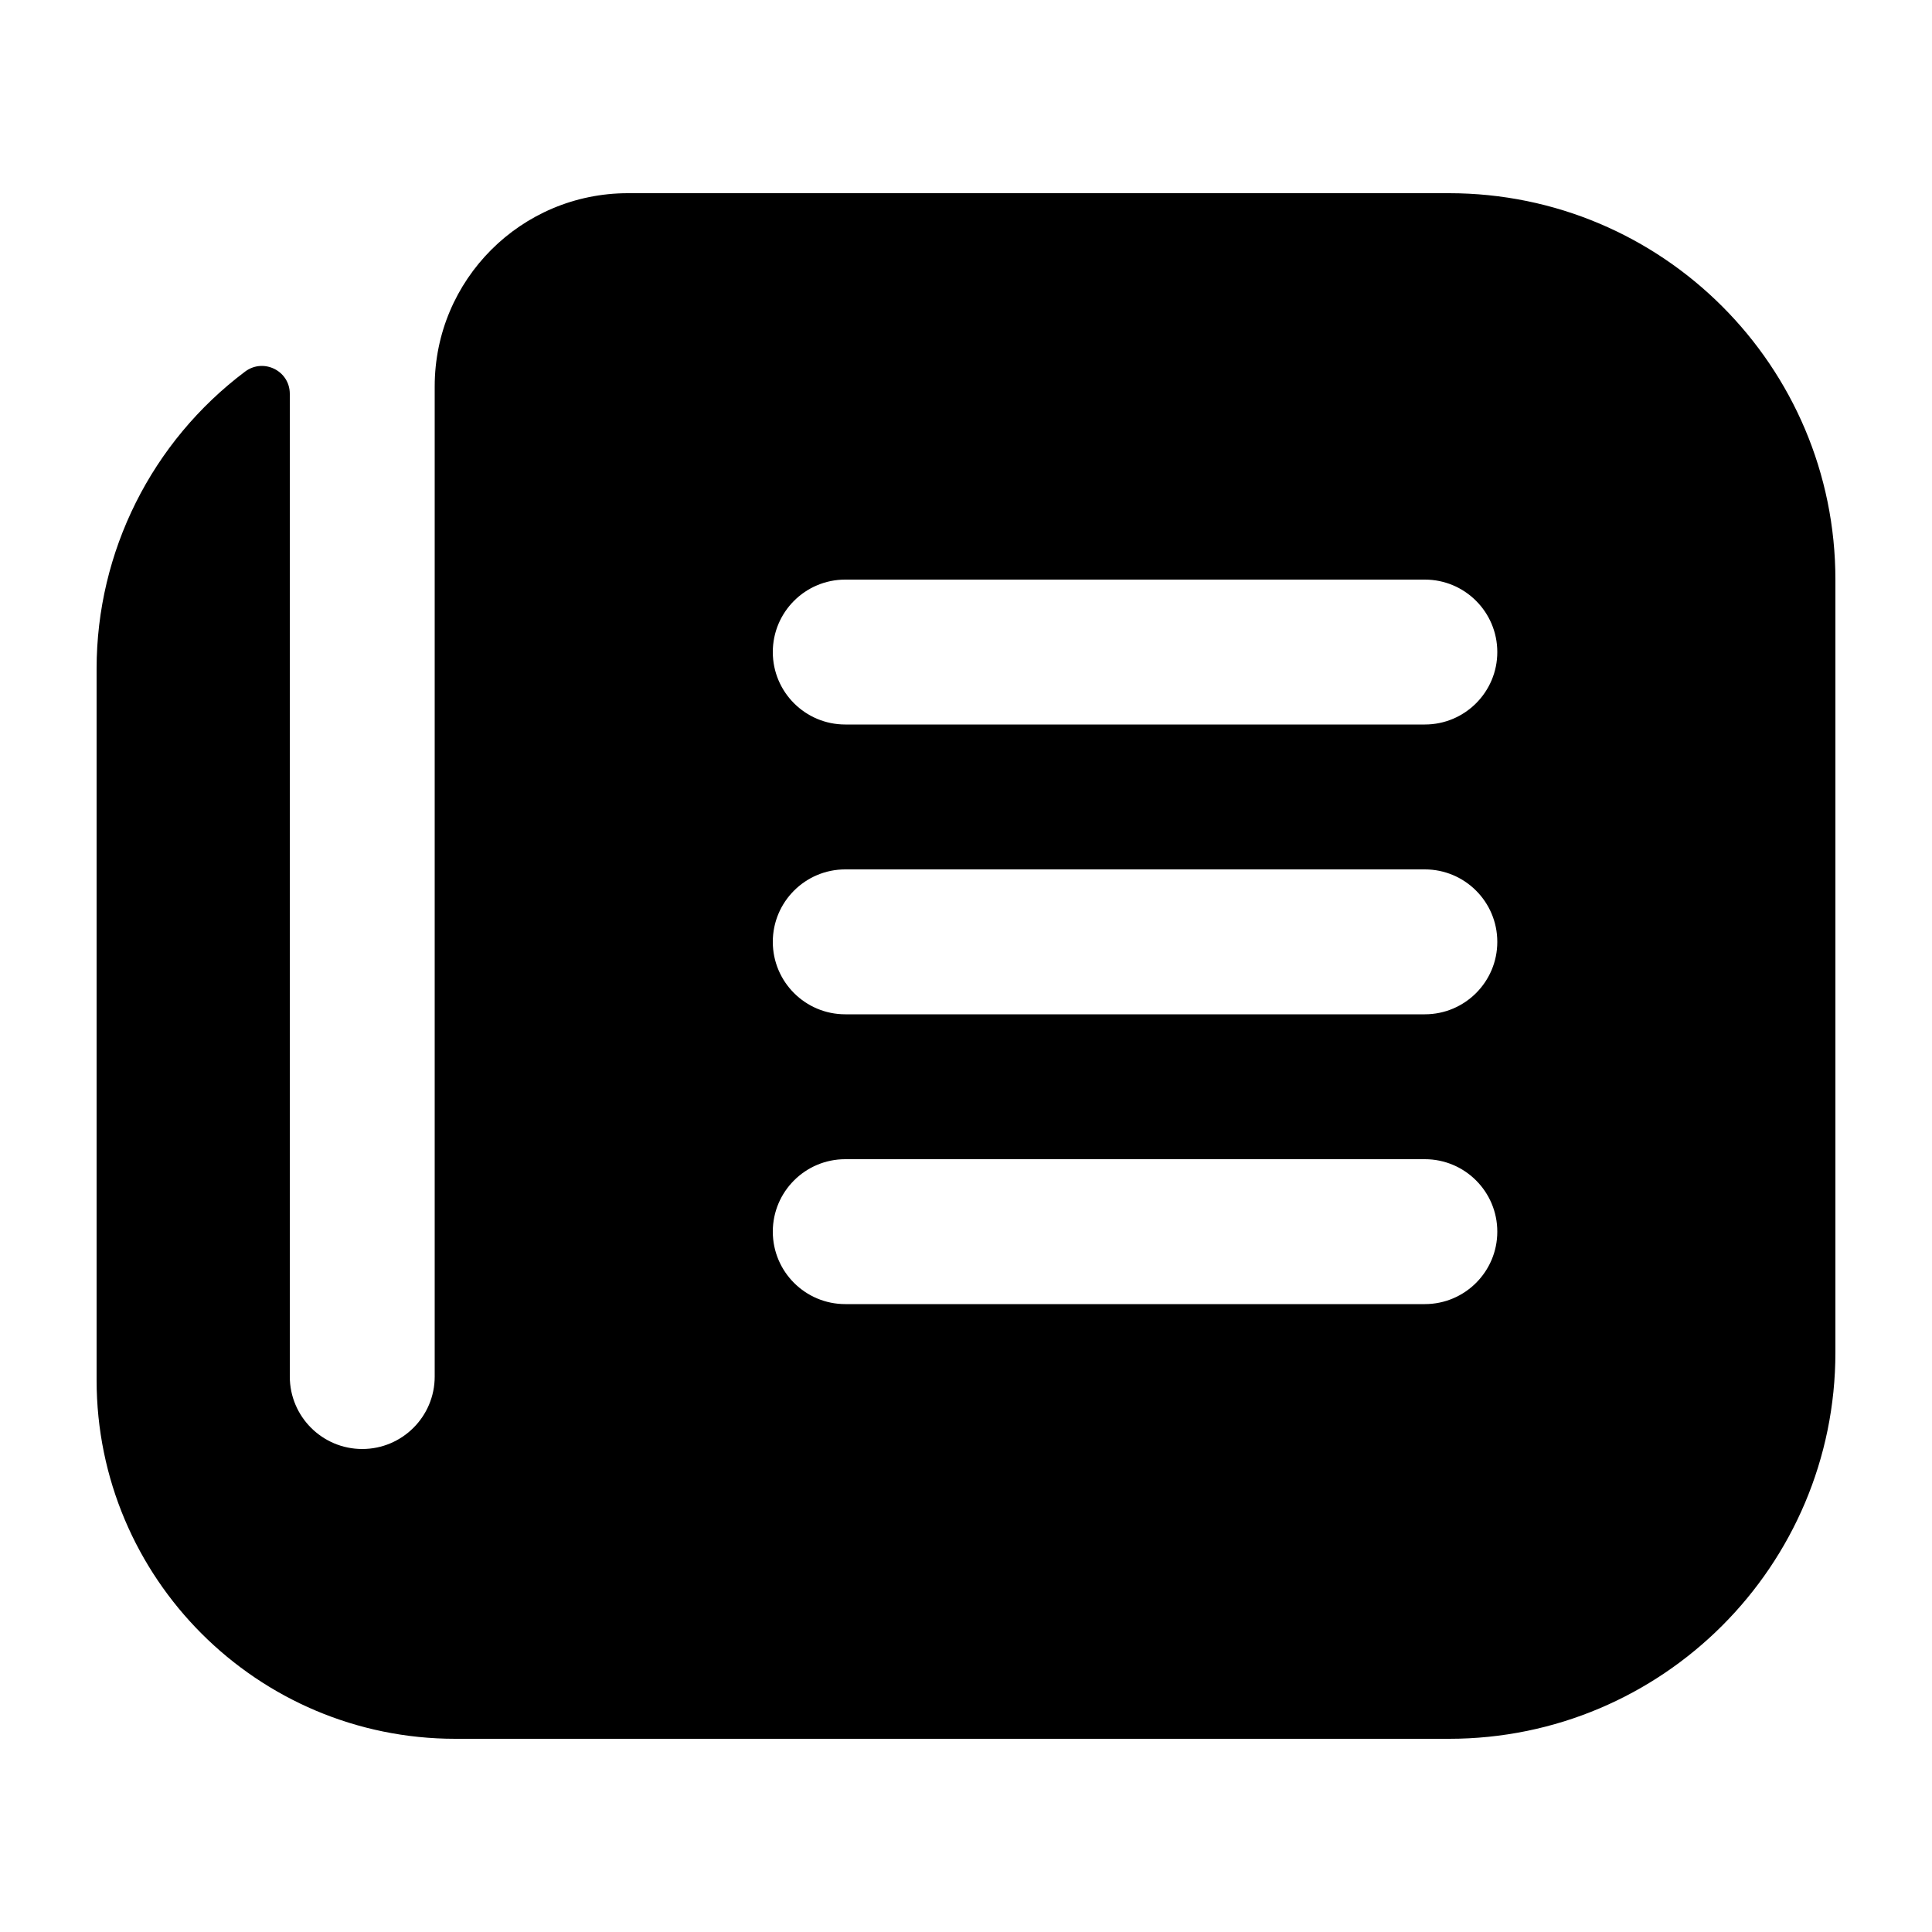 <svg xmlns="http://www.w3.org/2000/svg" viewBox="0 0 20 20">
  <path d="M 3 14.25 C 3 14.664 3.336 15 3.75 15 C 4.164 15 4.5 14.664 4.5 14.25 L 4.5 4 C 4.5 2.895 5.395 2 6.5 2 L 15 2 C 17.209 2 19 3.791 19 6 L 19 14 C 19 16.209 17.209 18 15 18 L 4.714 18 C 2.663 18 1 16.337 1 14.286 L 1 6.923 C 1 5.712 1.57 4.573 2.538 3.846 C 2.729 3.704 3 3.839 3 4.077 Z M 8 9.75 C 8 10.164 8.336 10.5 8.75 10.5 L 14.75 10.5 C 15.164 10.5 15.5 10.164 15.5 9.75 C 15.5 9.336 15.164 9 14.75 9 L 8.75 9 C 8.336 9 8 9.336 8 9.75 Z M 8 6.75 C 8 7.164 8.336 7.5 8.75 7.5 L 14.75 7.5 C 15.164 7.5 15.5 7.164 15.5 6.75 C 15.5 6.336 15.164 6 14.75 6 L 8.75 6 C 8.336 6 8 6.336 8 6.75 Z M 8 12.75 C 8 13.164 8.336 13.5 8.75 13.5 L 14.75 13.5 C 15.164 13.5 15.5 13.164 15.5 12.75 C 15.5 12.336 15.164 12 14.75 12 L 8.75 12 C 8.336 12 8 12.336 8 12.75 Z" fill="currentColor"/>
</svg>
